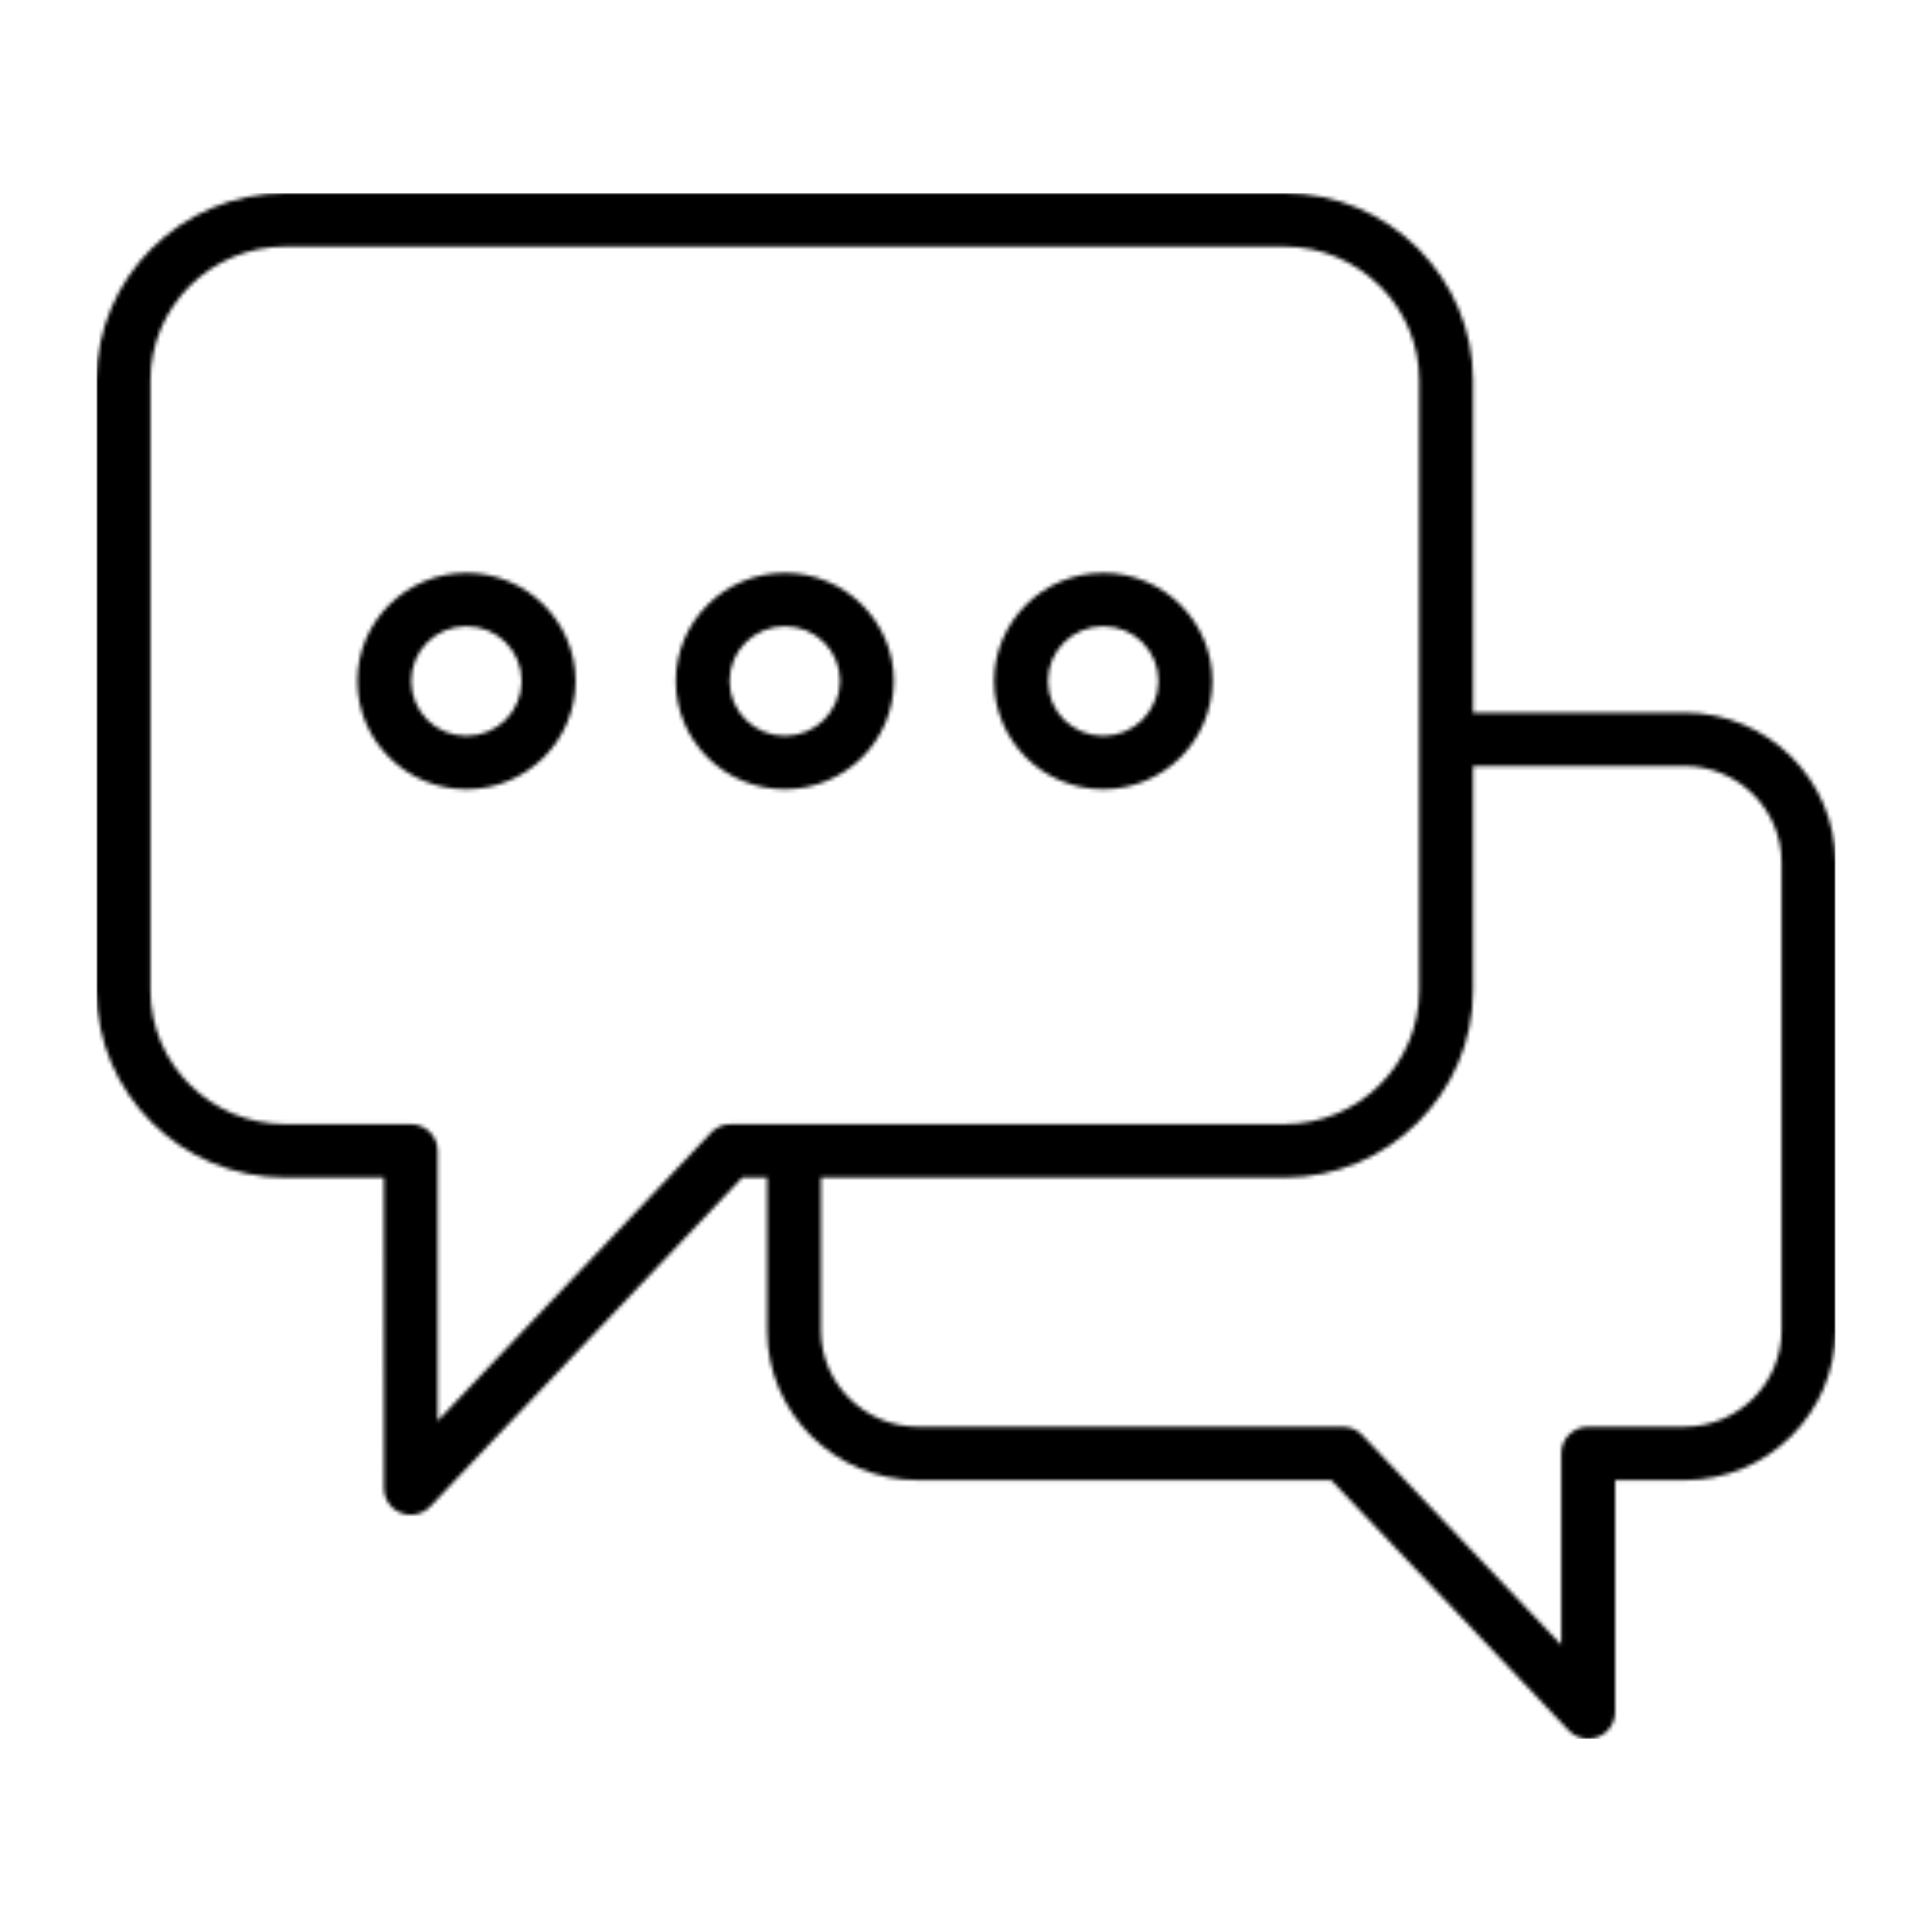 <?xml version="1.0" encoding="UTF-8"?> <svg xmlns="http://www.w3.org/2000/svg" fill="none" viewBox="0 0 500 500" height="500" width="500"><g clip-path="url(#clip0_1232_63)"><mask fill="white" id="path-1-inside-1_1232_63"><path d="M73.787 50H332.452C345.864 50 358.068 55.447 366.894 64.212L367.294 64.624C375.888 73.363 381.224 85.285 381.224 98.373V184.439H435.972C446.708 184.439 456.479 188.795 463.546 195.799C470.614 202.809 475 212.5 475 223.149V344.344C475 355.009 470.608 364.683 463.546 371.693C456.452 378.714 446.692 383.069 435.972 383.069H417.991V443.119C417.974 444.954 417.241 446.773 415.789 448.138C412.989 450.733 408.603 450.61 405.971 447.833L344.537 383.064H237.564C226.828 383.064 217.074 378.708 209.99 371.688C202.923 364.678 198.537 355.003 198.537 344.339V304.752H192.084L111.369 389.876C108.753 392.637 104.35 392.771 101.55 390.165C100.099 388.816 99.365 386.981 99.365 385.146L99.349 304.752H73.793C60.364 304.752 48.177 299.32 39.335 290.555C30.492 281.785 25 269.697 25 256.378V98.373C25 85.087 30.492 72.999 39.329 64.228L39.362 64.212C48.182 55.447 60.375 50 73.787 50ZM285.516 148.261C293.268 148.261 300.32 151.402 305.445 156.469L305.477 156.501C310.586 161.569 313.748 168.563 313.748 176.268C313.748 183.974 310.581 190.994 305.477 196.062C300.336 201.129 293.29 204.27 285.521 204.27C277.752 204.27 270.658 201.129 265.549 196.062C260.456 190.978 257.273 183.974 257.273 176.268C257.273 168.563 260.456 161.553 265.565 156.491C270.658 151.407 277.725 148.272 285.521 148.272L285.516 148.261ZM295.626 166.203C293.058 163.656 289.481 162.077 285.516 162.077C281.55 162.077 277.989 163.672 275.389 166.235C272.805 168.782 271.213 172.335 271.213 176.263C271.213 180.19 272.805 183.738 275.373 186.291C277.989 188.854 281.55 190.448 285.516 190.448C289.481 190.448 293.052 188.87 295.626 186.323C298.21 183.728 299.802 180.18 299.802 176.268C299.802 172.357 298.21 168.793 295.642 166.24L295.626 166.208V166.203ZM203.117 148.261C210.87 148.261 217.921 151.402 223.041 156.469L223.073 156.501C228.182 161.569 231.333 168.563 231.333 176.268C231.333 183.974 228.182 190.994 223.073 196.062C217.932 201.129 210.886 204.27 203.117 204.27C195.348 204.27 188.254 201.129 183.145 196.062C178.036 190.994 174.885 183.99 174.885 176.268C174.885 168.547 178.052 161.553 183.161 156.491C188.254 151.407 195.321 148.272 203.117 148.272V148.261ZM213.211 166.203C210.659 163.656 207.077 162.077 203.117 162.077C199.157 162.077 195.591 163.672 193.007 166.235C190.406 168.782 188.815 172.335 188.815 176.263C188.815 180.19 190.406 183.728 193.007 186.291C195.591 188.854 199.168 190.448 203.117 190.448C207.066 190.448 210.654 188.87 213.211 186.323C215.812 183.728 217.403 180.18 217.403 176.268C217.403 172.357 215.812 168.793 213.244 166.24L213.211 166.208V166.203ZM120.719 148.261C128.471 148.261 135.523 151.402 140.648 156.469L140.68 156.501C145.789 161.569 148.956 168.563 148.956 176.268C148.956 183.974 145.789 190.994 140.68 196.062C135.544 201.129 128.493 204.27 120.724 204.27C112.955 204.27 105.888 201.129 100.784 196.062L100.752 196.03C95.643 190.978 92.492 183.968 92.492 176.263C92.492 168.557 95.643 161.548 100.752 156.485L100.784 156.469C105.893 151.402 112.944 148.261 120.724 148.261H120.719ZM130.829 166.203C128.261 163.656 124.679 162.077 120.719 162.077C116.759 162.077 113.182 163.656 110.598 166.203L110.581 166.235C108.013 168.798 106.422 172.335 106.422 176.263C106.422 180.19 108.013 183.728 110.581 186.291L110.598 186.323C113.182 188.87 116.759 190.448 120.719 190.448C124.679 190.448 128.261 188.87 130.829 186.323C133.413 183.728 135.005 180.18 135.005 176.268C135.005 172.357 133.413 168.793 130.845 166.24L130.829 166.208V166.203ZM381.218 198.256V256.378C381.218 269.665 375.726 281.753 366.873 290.539C358.063 299.304 345.859 304.752 332.447 304.752H212.456V344.339C212.456 351.177 215.283 357.411 219.842 361.917C224.384 366.438 230.67 369.242 237.554 369.242H347.51C349.695 369.242 351.637 370.227 352.91 371.773L404.05 425.696V376.14C404.05 372.33 407.168 369.237 411.026 369.237H435.967C442.867 369.237 449.152 366.433 453.706 361.927C458.232 357.406 461.059 351.172 461.059 344.333V223.138C461.059 216.31 458.232 210.076 453.69 205.56C449.131 201.054 442.862 198.25 435.967 198.25H381.218V198.256ZM332.452 63.816H73.787C64.2 63.816 55.482 67.717 49.164 73.962C42.863 80.228 38.946 88.87 38.946 98.368V256.373C38.946 265.871 42.863 274.513 49.175 280.779C55.493 287.045 64.206 290.925 73.782 290.925H106.292C110.144 290.925 113.268 294.018 113.268 297.844V367.739L183.695 293.477C184.979 291.915 186.921 290.93 189.095 290.93H332.452C342.029 290.93 350.731 287.045 357.043 280.784C363.371 274.534 367.288 265.887 367.288 256.378V98.373C367.288 89.03 363.495 80.522 357.377 74.288L357.043 73.983C350.725 67.717 342.007 63.822 332.452 63.822V63.816Z"></path></mask><path mask="url(#path-1-inside-1_1232_63)" stroke-width="4" stroke="black" fill="black" d="M73.787 50H332.452C345.864 50 358.068 55.447 366.894 64.212L367.294 64.624C375.888 73.363 381.224 85.285 381.224 98.373V184.439H435.972C446.708 184.439 456.479 188.795 463.546 195.799C470.614 202.809 475 212.5 475 223.149V344.344C475 355.009 470.608 364.683 463.546 371.693C456.452 378.714 446.692 383.069 435.972 383.069H417.991V443.119C417.974 444.954 417.241 446.773 415.789 448.138C412.989 450.733 408.603 450.61 405.971 447.833L344.537 383.064H237.564C226.828 383.064 217.074 378.708 209.99 371.688C202.923 364.678 198.537 355.003 198.537 344.339V304.752H192.084L111.369 389.876C108.753 392.637 104.35 392.771 101.55 390.165C100.099 388.816 99.365 386.981 99.365 385.146L99.349 304.752H73.793C60.364 304.752 48.177 299.32 39.335 290.555C30.492 281.785 25 269.697 25 256.378V98.373C25 85.087 30.492 72.999 39.329 64.228L39.362 64.212C48.182 55.447 60.375 50 73.787 50ZM285.516 148.261C293.268 148.261 300.32 151.402 305.445 156.469L305.477 156.501C310.586 161.569 313.748 168.563 313.748 176.268C313.748 183.974 310.581 190.994 305.477 196.062C300.336 201.129 293.29 204.27 285.521 204.27C277.752 204.27 270.658 201.129 265.549 196.062C260.456 190.978 257.273 183.974 257.273 176.268C257.273 168.563 260.456 161.553 265.565 156.491C270.658 151.407 277.725 148.272 285.521 148.272L285.516 148.261ZM295.626 166.203C293.058 163.656 289.481 162.077 285.516 162.077C281.55 162.077 277.989 163.672 275.389 166.235C272.805 168.782 271.213 172.335 271.213 176.263C271.213 180.19 272.805 183.738 275.373 186.291C277.989 188.854 281.55 190.448 285.516 190.448C289.481 190.448 293.052 188.87 295.626 186.323C298.21 183.728 299.802 180.18 299.802 176.268C299.802 172.357 298.21 168.793 295.642 166.24L295.626 166.208V166.203ZM203.117 148.261C210.87 148.261 217.921 151.402 223.041 156.469L223.073 156.501C228.182 161.569 231.333 168.563 231.333 176.268C231.333 183.974 228.182 190.994 223.073 196.062C217.932 201.129 210.886 204.27 203.117 204.27C195.348 204.27 188.254 201.129 183.145 196.062C178.036 190.994 174.885 183.99 174.885 176.268C174.885 168.547 178.052 161.553 183.161 156.491C188.254 151.407 195.321 148.272 203.117 148.272V148.261ZM213.211 166.203C210.659 163.656 207.077 162.077 203.117 162.077C199.157 162.077 195.591 163.672 193.007 166.235C190.406 168.782 188.815 172.335 188.815 176.263C188.815 180.19 190.406 183.728 193.007 186.291C195.591 188.854 199.168 190.448 203.117 190.448C207.066 190.448 210.654 188.87 213.211 186.323C215.812 183.728 217.403 180.18 217.403 176.268C217.403 172.357 215.812 168.793 213.244 166.24L213.211 166.208V166.203ZM120.719 148.261C128.471 148.261 135.523 151.402 140.648 156.469L140.68 156.501C145.789 161.569 148.956 168.563 148.956 176.268C148.956 183.974 145.789 190.994 140.68 196.062C135.544 201.129 128.493 204.27 120.724 204.27C112.955 204.27 105.888 201.129 100.784 196.062L100.752 196.03C95.643 190.978 92.492 183.968 92.492 176.263C92.492 168.557 95.643 161.548 100.752 156.485L100.784 156.469C105.893 151.402 112.944 148.261 120.724 148.261H120.719ZM130.829 166.203C128.261 163.656 124.679 162.077 120.719 162.077C116.759 162.077 113.182 163.656 110.598 166.203L110.581 166.235C108.013 168.798 106.422 172.335 106.422 176.263C106.422 180.19 108.013 183.728 110.581 186.291L110.598 186.323C113.182 188.87 116.759 190.448 120.719 190.448C124.679 190.448 128.261 188.87 130.829 186.323C133.413 183.728 135.005 180.18 135.005 176.268C135.005 172.357 133.413 168.793 130.845 166.24L130.829 166.208V166.203ZM381.218 198.256V256.378C381.218 269.665 375.726 281.753 366.873 290.539C358.063 299.304 345.859 304.752 332.447 304.752H212.456V344.339C212.456 351.177 215.283 357.411 219.842 361.917C224.384 366.438 230.67 369.242 237.554 369.242H347.51C349.695 369.242 351.637 370.227 352.91 371.773L404.05 425.696V376.14C404.05 372.33 407.168 369.237 411.026 369.237H435.967C442.867 369.237 449.152 366.433 453.706 361.927C458.232 357.406 461.059 351.172 461.059 344.333V223.138C461.059 216.31 458.232 210.076 453.69 205.56C449.131 201.054 442.862 198.25 435.967 198.25H381.218V198.256ZM332.452 63.816H73.787C64.2 63.816 55.482 67.717 49.164 73.962C42.863 80.228 38.946 88.87 38.946 98.368V256.373C38.946 265.871 42.863 274.513 49.175 280.779C55.493 287.045 64.206 290.925 73.782 290.925H106.292C110.144 290.925 113.268 294.018 113.268 297.844V367.739L183.695 293.477C184.979 291.915 186.921 290.93 189.095 290.93H332.452C342.029 290.93 350.731 287.045 357.043 280.784C363.371 274.534 367.288 265.887 367.288 256.378V98.373C367.288 89.03 363.495 80.522 357.377 74.288L357.043 73.983C350.725 67.717 342.007 63.822 332.452 63.822V63.816Z"></path></g><defs><clipPath id="clip0_1232_63"><rect transform="translate(25 50)" fill="white" height="400" width="450"></rect></clipPath></defs></svg> 